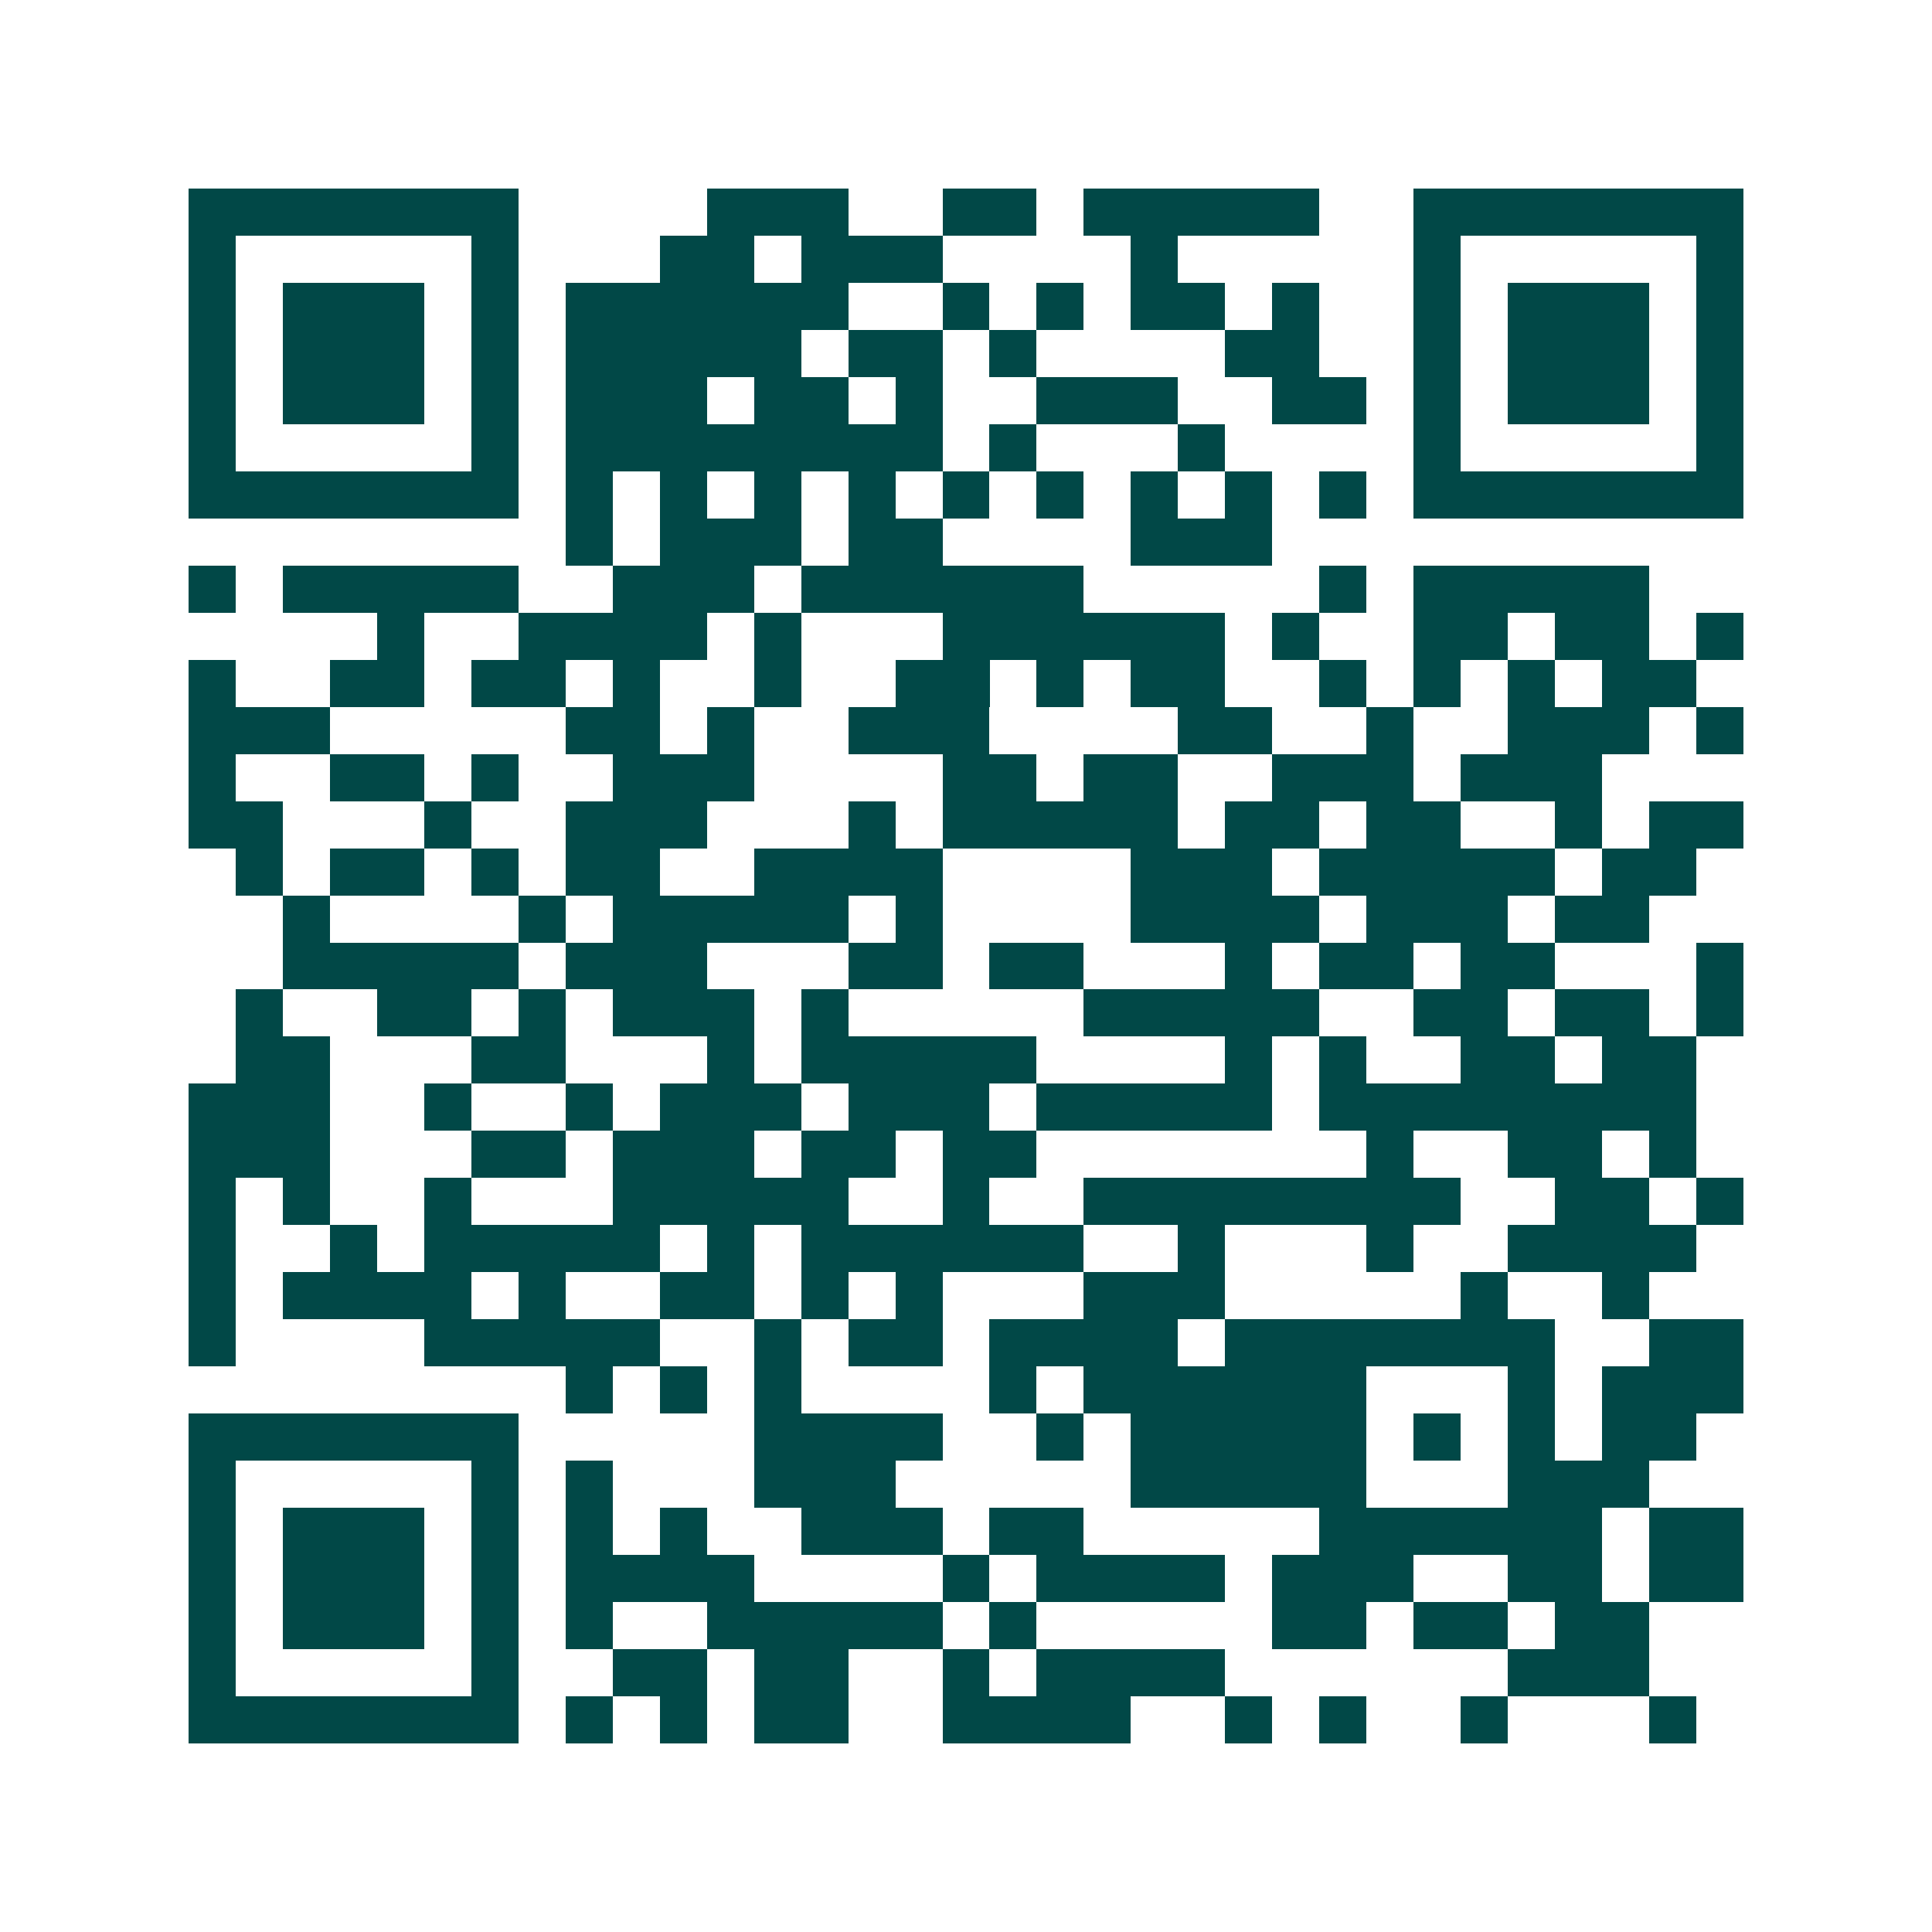 <svg xmlns="http://www.w3.org/2000/svg" width="200" height="200" viewBox="0 0 41 41" shape-rendering="crispEdges"><path fill="#ffffff" d="M0 0h41v41H0z"/><path stroke="#014847" d="M4 4.5h7m4 0h3m2 0h2m1 0h5m2 0h7M4 5.5h1m5 0h1m3 0h2m1 0h3m4 0h1m5 0h1m5 0h1M4 6.5h1m1 0h3m1 0h1m1 0h6m2 0h1m1 0h1m1 0h2m1 0h1m2 0h1m1 0h3m1 0h1M4 7.5h1m1 0h3m1 0h1m1 0h5m1 0h2m1 0h1m4 0h2m2 0h1m1 0h3m1 0h1M4 8.5h1m1 0h3m1 0h1m1 0h3m1 0h2m1 0h1m2 0h3m2 0h2m1 0h1m1 0h3m1 0h1M4 9.5h1m5 0h1m1 0h8m1 0h1m3 0h1m4 0h1m5 0h1M4 10.5h7m1 0h1m1 0h1m1 0h1m1 0h1m1 0h1m1 0h1m1 0h1m1 0h1m1 0h1m1 0h7M12 11.5h1m1 0h3m1 0h2m4 0h3M4 12.5h1m1 0h5m2 0h3m1 0h6m5 0h1m1 0h5M8 13.5h1m2 0h4m1 0h1m3 0h6m1 0h1m2 0h2m1 0h2m1 0h1M4 14.5h1m2 0h2m1 0h2m1 0h1m2 0h1m2 0h2m1 0h1m1 0h2m2 0h1m1 0h1m1 0h1m1 0h2M4 15.5h3m5 0h2m1 0h1m2 0h3m4 0h2m2 0h1m2 0h3m1 0h1M4 16.5h1m2 0h2m1 0h1m2 0h3m4 0h2m1 0h2m2 0h3m1 0h3M4 17.5h2m3 0h1m2 0h3m3 0h1m1 0h5m1 0h2m1 0h2m2 0h1m1 0h2M5 18.5h1m1 0h2m1 0h1m1 0h2m2 0h4m4 0h3m1 0h5m1 0h2M6 19.5h1m4 0h1m1 0h5m1 0h1m4 0h4m1 0h3m1 0h2M6 20.5h5m1 0h3m3 0h2m1 0h2m3 0h1m1 0h2m1 0h2m3 0h1M5 21.5h1m2 0h2m1 0h1m1 0h3m1 0h1m5 0h5m2 0h2m1 0h2m1 0h1M5 22.5h2m3 0h2m3 0h1m1 0h5m4 0h1m1 0h1m2 0h2m1 0h2M4 23.5h3m2 0h1m2 0h1m1 0h3m1 0h3m1 0h5m1 0h8M4 24.5h3m3 0h2m1 0h3m1 0h2m1 0h2m7 0h1m2 0h2m1 0h1M4 25.5h1m1 0h1m2 0h1m3 0h5m2 0h1m2 0h8m2 0h2m1 0h1M4 26.5h1m2 0h1m1 0h5m1 0h1m1 0h6m2 0h1m3 0h1m2 0h4M4 27.5h1m1 0h4m1 0h1m2 0h2m1 0h1m1 0h1m3 0h3m5 0h1m2 0h1M4 28.5h1m4 0h5m2 0h1m1 0h2m1 0h4m1 0h7m2 0h2M12 29.5h1m1 0h1m1 0h1m4 0h1m1 0h6m3 0h1m1 0h3M4 30.5h7m5 0h4m2 0h1m1 0h5m1 0h1m1 0h1m1 0h2M4 31.5h1m5 0h1m1 0h1m3 0h3m5 0h5m3 0h3M4 32.5h1m1 0h3m1 0h1m1 0h1m1 0h1m2 0h3m1 0h2m5 0h6m1 0h2M4 33.5h1m1 0h3m1 0h1m1 0h4m4 0h1m1 0h4m1 0h3m2 0h2m1 0h2M4 34.5h1m1 0h3m1 0h1m1 0h1m2 0h5m1 0h1m5 0h2m1 0h2m1 0h2M4 35.5h1m5 0h1m2 0h2m1 0h2m2 0h1m1 0h4m6 0h3M4 36.5h7m1 0h1m1 0h1m1 0h2m2 0h4m2 0h1m1 0h1m2 0h1m3 0h1"/></svg>
